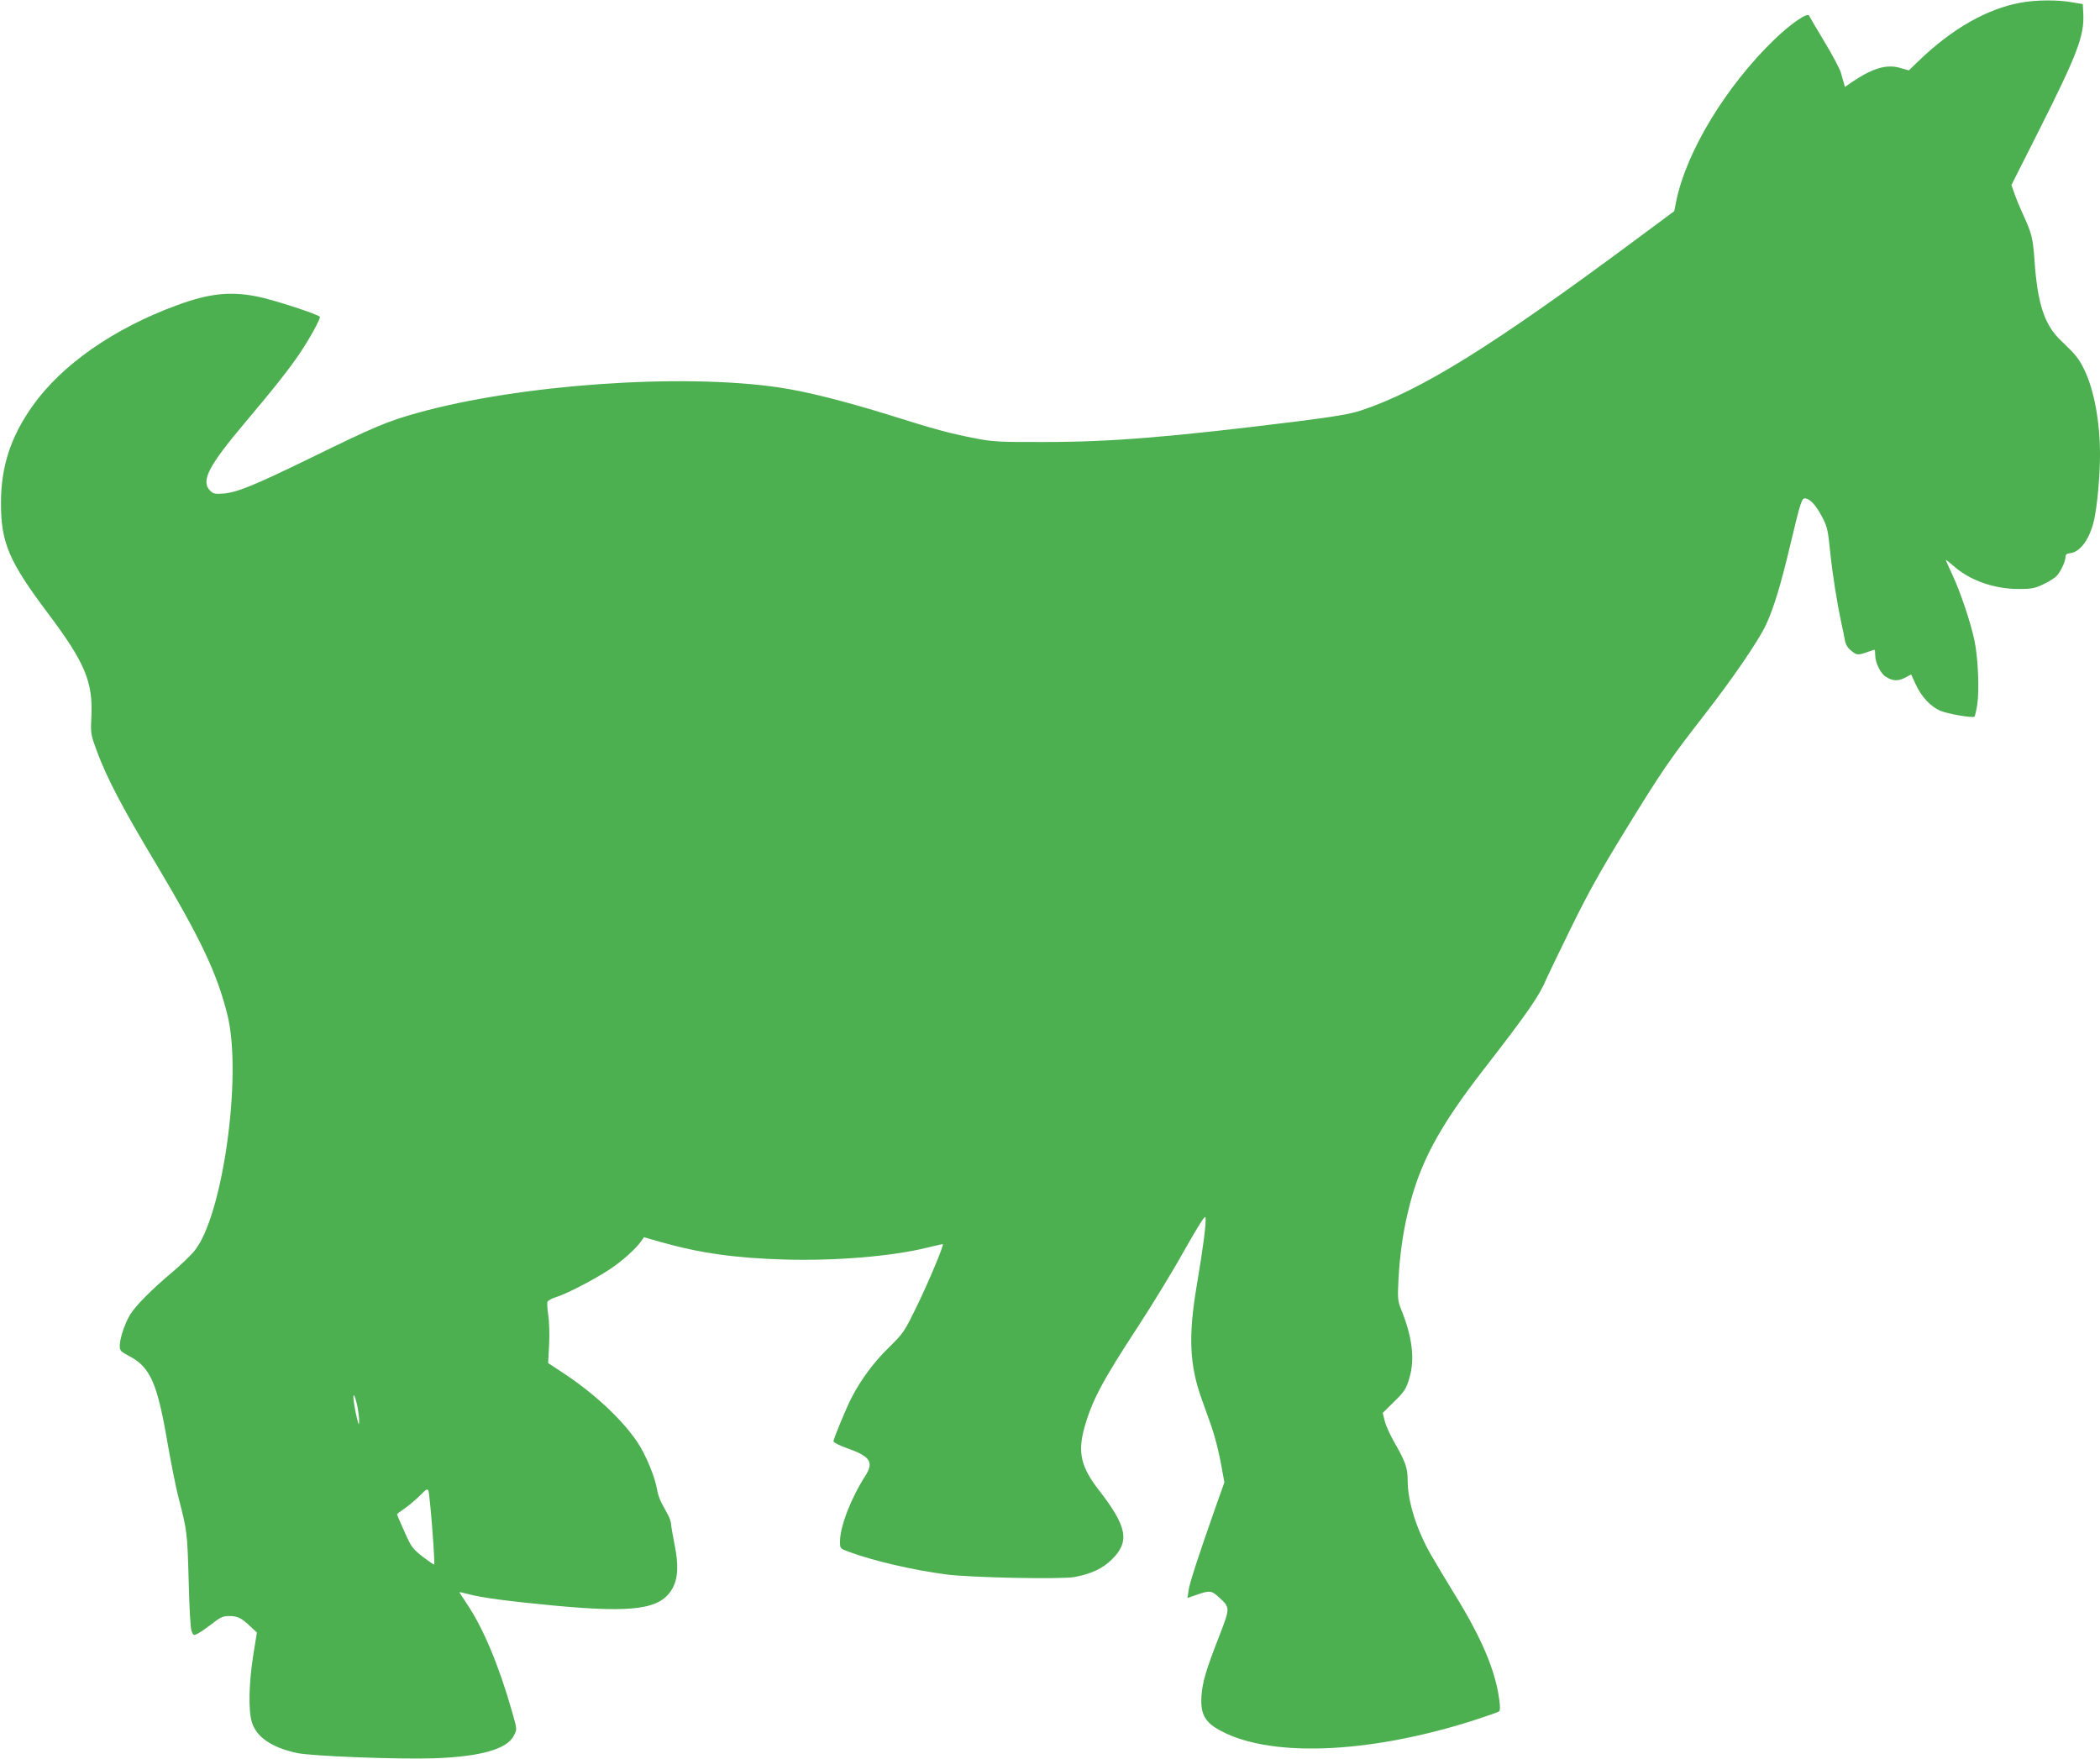 <?xml version="1.0" standalone="no"?>
<!DOCTYPE svg PUBLIC "-//W3C//DTD SVG 20010904//EN"
 "http://www.w3.org/TR/2001/REC-SVG-20010904/DTD/svg10.dtd">
<svg version="1.0" xmlns="http://www.w3.org/2000/svg"
 width="1280pt" height="1072pt" viewBox="0 0 1280 1072"
 preserveAspectRatio="xMidYMid meet">
<g transform="translate(0,1072) scale(0.1,-0.1)"
fill="#4caf50" stroke="none">
<path d="M12318 10704 c-206 -37 -420 -159 -623 -355 l-60 -58 -53 15 c-82 24
-167 -1 -292 -85 l-45 -31 -6 23 c-4 12 -12 40 -18 63 -6 22 -51 108 -101 190
-49 82 -91 153 -93 158 -8 23 -110 -47 -211 -144 -295 -285 -537 -683 -599
-986 l-12 -61 -240 -178 c-870 -646 -1309 -918 -1670 -1037 -71 -23 -157 -37
-400 -68 -751 -93 -1120 -124 -1520 -124 -283 -1 -320 1 -429 22 -151 29 -252
56 -511 138 -283 88 -523 149 -691 173 -593 87 -1579 17 -2197 -155 -186 -52
-261 -83 -649 -273 -349 -170 -452 -212 -534 -219 -53 -4 -64 -2 -83 17 -58
58 -12 149 209 411 185 219 275 334 339 429 56 83 121 201 121 219 0 13 -294
109 -389 126 -163 31 -287 17 -481 -54 -386 -141 -705 -364 -882 -615 -134
-189 -193 -372 -192 -595 0 -238 50 -354 284 -665 229 -305 277 -420 267 -635
-5 -103 -4 -106 34 -210 63 -168 155 -343 360 -685 273 -459 372 -667 435
-920 92 -367 -28 -1227 -200 -1438 -23 -29 -85 -88 -137 -132 -125 -105 -220
-201 -254 -255 -33 -52 -65 -148 -65 -193 0 -29 6 -35 55 -61 132 -69 174
-163 239 -547 20 -113 49 -260 66 -325 50 -192 52 -206 60 -499 4 -170 11
-291 18 -308 11 -27 13 -27 39 -13 16 8 54 35 87 60 50 40 65 46 105 46 50 0
74 -12 131 -67 l36 -33 -23 -143 c-26 -167 -30 -331 -8 -403 27 -91 120 -155
276 -189 93 -19 608 -39 834 -32 285 10 448 56 488 140 19 37 19 37 -13 148
-78 275 -176 509 -274 653 -25 38 -46 70 -46 71 0 2 24 -3 53 -11 89 -23 231
-42 522 -70 490 -46 653 -23 724 105 34 62 38 144 12 270 -11 57 -21 113 -21
125 -1 12 -9 35 -18 52 -9 17 -27 49 -38 70 -12 22 -25 59 -29 84 -12 77 -68
212 -120 290 -93 139 -268 302 -462 428 l-82 54 6 111 c3 63 1 142 -5 180 -6
38 -8 75 -5 83 3 7 28 21 55 29 60 18 229 105 327 170 72 48 153 120 187 167
l19 27 105 -30 c237 -67 451 -97 750 -106 311 -9 651 19 865 71 55 13 101 24
102 23 7 -7 -91 -240 -157 -375 -78 -160 -82 -166 -174 -257 -90 -87 -173
-201 -226 -305 -33 -64 -110 -251 -110 -265 0 -7 40 -27 89 -44 137 -49 158
-84 105 -167 -88 -137 -154 -309 -154 -400 0 -42 1 -43 53 -62 148 -55 388
-111 591 -138 150 -20 705 -31 786 -16 101 19 170 51 226 106 112 109 95 200
-76 421 -111 142 -132 231 -91 381 47 168 109 285 331 624 81 124 206 328 276
454 96 169 130 222 132 205 5 -33 -14 -182 -54 -417 -51 -302 -44 -479 28
-682 17 -47 45 -128 64 -180 18 -52 43 -149 55 -215 l22 -120 -48 -135 c-104
-295 -164 -477 -170 -522 l-7 -48 57 20 c78 27 89 26 133 -14 71 -65 71 -63 4
-237 -82 -210 -103 -281 -109 -369 -6 -100 18 -151 96 -197 298 -178 913 -157
1566 52 77 25 145 49 151 53 8 5 9 27 2 75 -24 176 -106 371 -270 637 -52 85
-116 191 -141 235 -92 158 -147 332 -147 463 0 74 -14 114 -78 225 -28 49 -56
110 -62 137 l-12 48 70 69 c63 62 72 76 92 142 35 115 19 251 -50 421 -20 50
-22 66 -16 180 7 138 26 281 57 410 69 295 186 516 465 875 263 339 337 446
378 545 11 25 79 167 152 315 98 201 179 347 318 573 227 371 283 453 481 707
184 236 346 472 391 571 47 103 89 242 144 474 67 281 72 296 96 292 30 -6 62
-41 100 -112 31 -59 36 -79 49 -210 15 -146 43 -319 69 -440 8 -36 18 -82 21
-102 4 -24 16 -46 36 -62 36 -30 42 -31 99 -11 23 8 44 15 46 15 2 0 4 -16 4
-35 0 -43 32 -109 63 -129 42 -27 74 -29 116 -8 l40 21 29 -63 c35 -74 88
-131 148 -158 45 -19 199 -46 209 -36 3 3 11 37 17 74 13 87 5 284 -17 389
-22 107 -86 298 -135 402 -22 47 -40 88 -40 90 0 3 21 -14 48 -37 99 -88 247
-140 397 -140 78 0 98 4 150 29 33 15 70 39 82 52 25 27 53 89 53 116 0 13 8
19 26 21 62 5 122 86 148 203 19 84 36 268 36 399 0 198 -36 393 -95 515 -34
70 -49 89 -144 180 -99 94 -142 223 -160 485 -10 140 -17 168 -71 285 -18 39
-41 94 -51 124 l-19 53 165 327 c240 477 280 584 273 720 l-3 56 -65 11 c-88
16 -219 15 -312 -2z m-10139 -8558 c6 -33 11 -73 10 -90 -1 -26 -3 -23 -13 19
-18 72 -28 151 -18 140 5 -6 14 -37 21 -69z m456 -745 c9 -117 14 -215 12
-217 -2 -2 -34 20 -71 48 -62 49 -70 60 -111 153 -25 55 -45 102 -45 105 0 3
22 19 48 37 26 18 67 53 92 78 38 39 46 43 52 28 3 -10 14 -114 23 -232z"/>
</g>
</svg>
